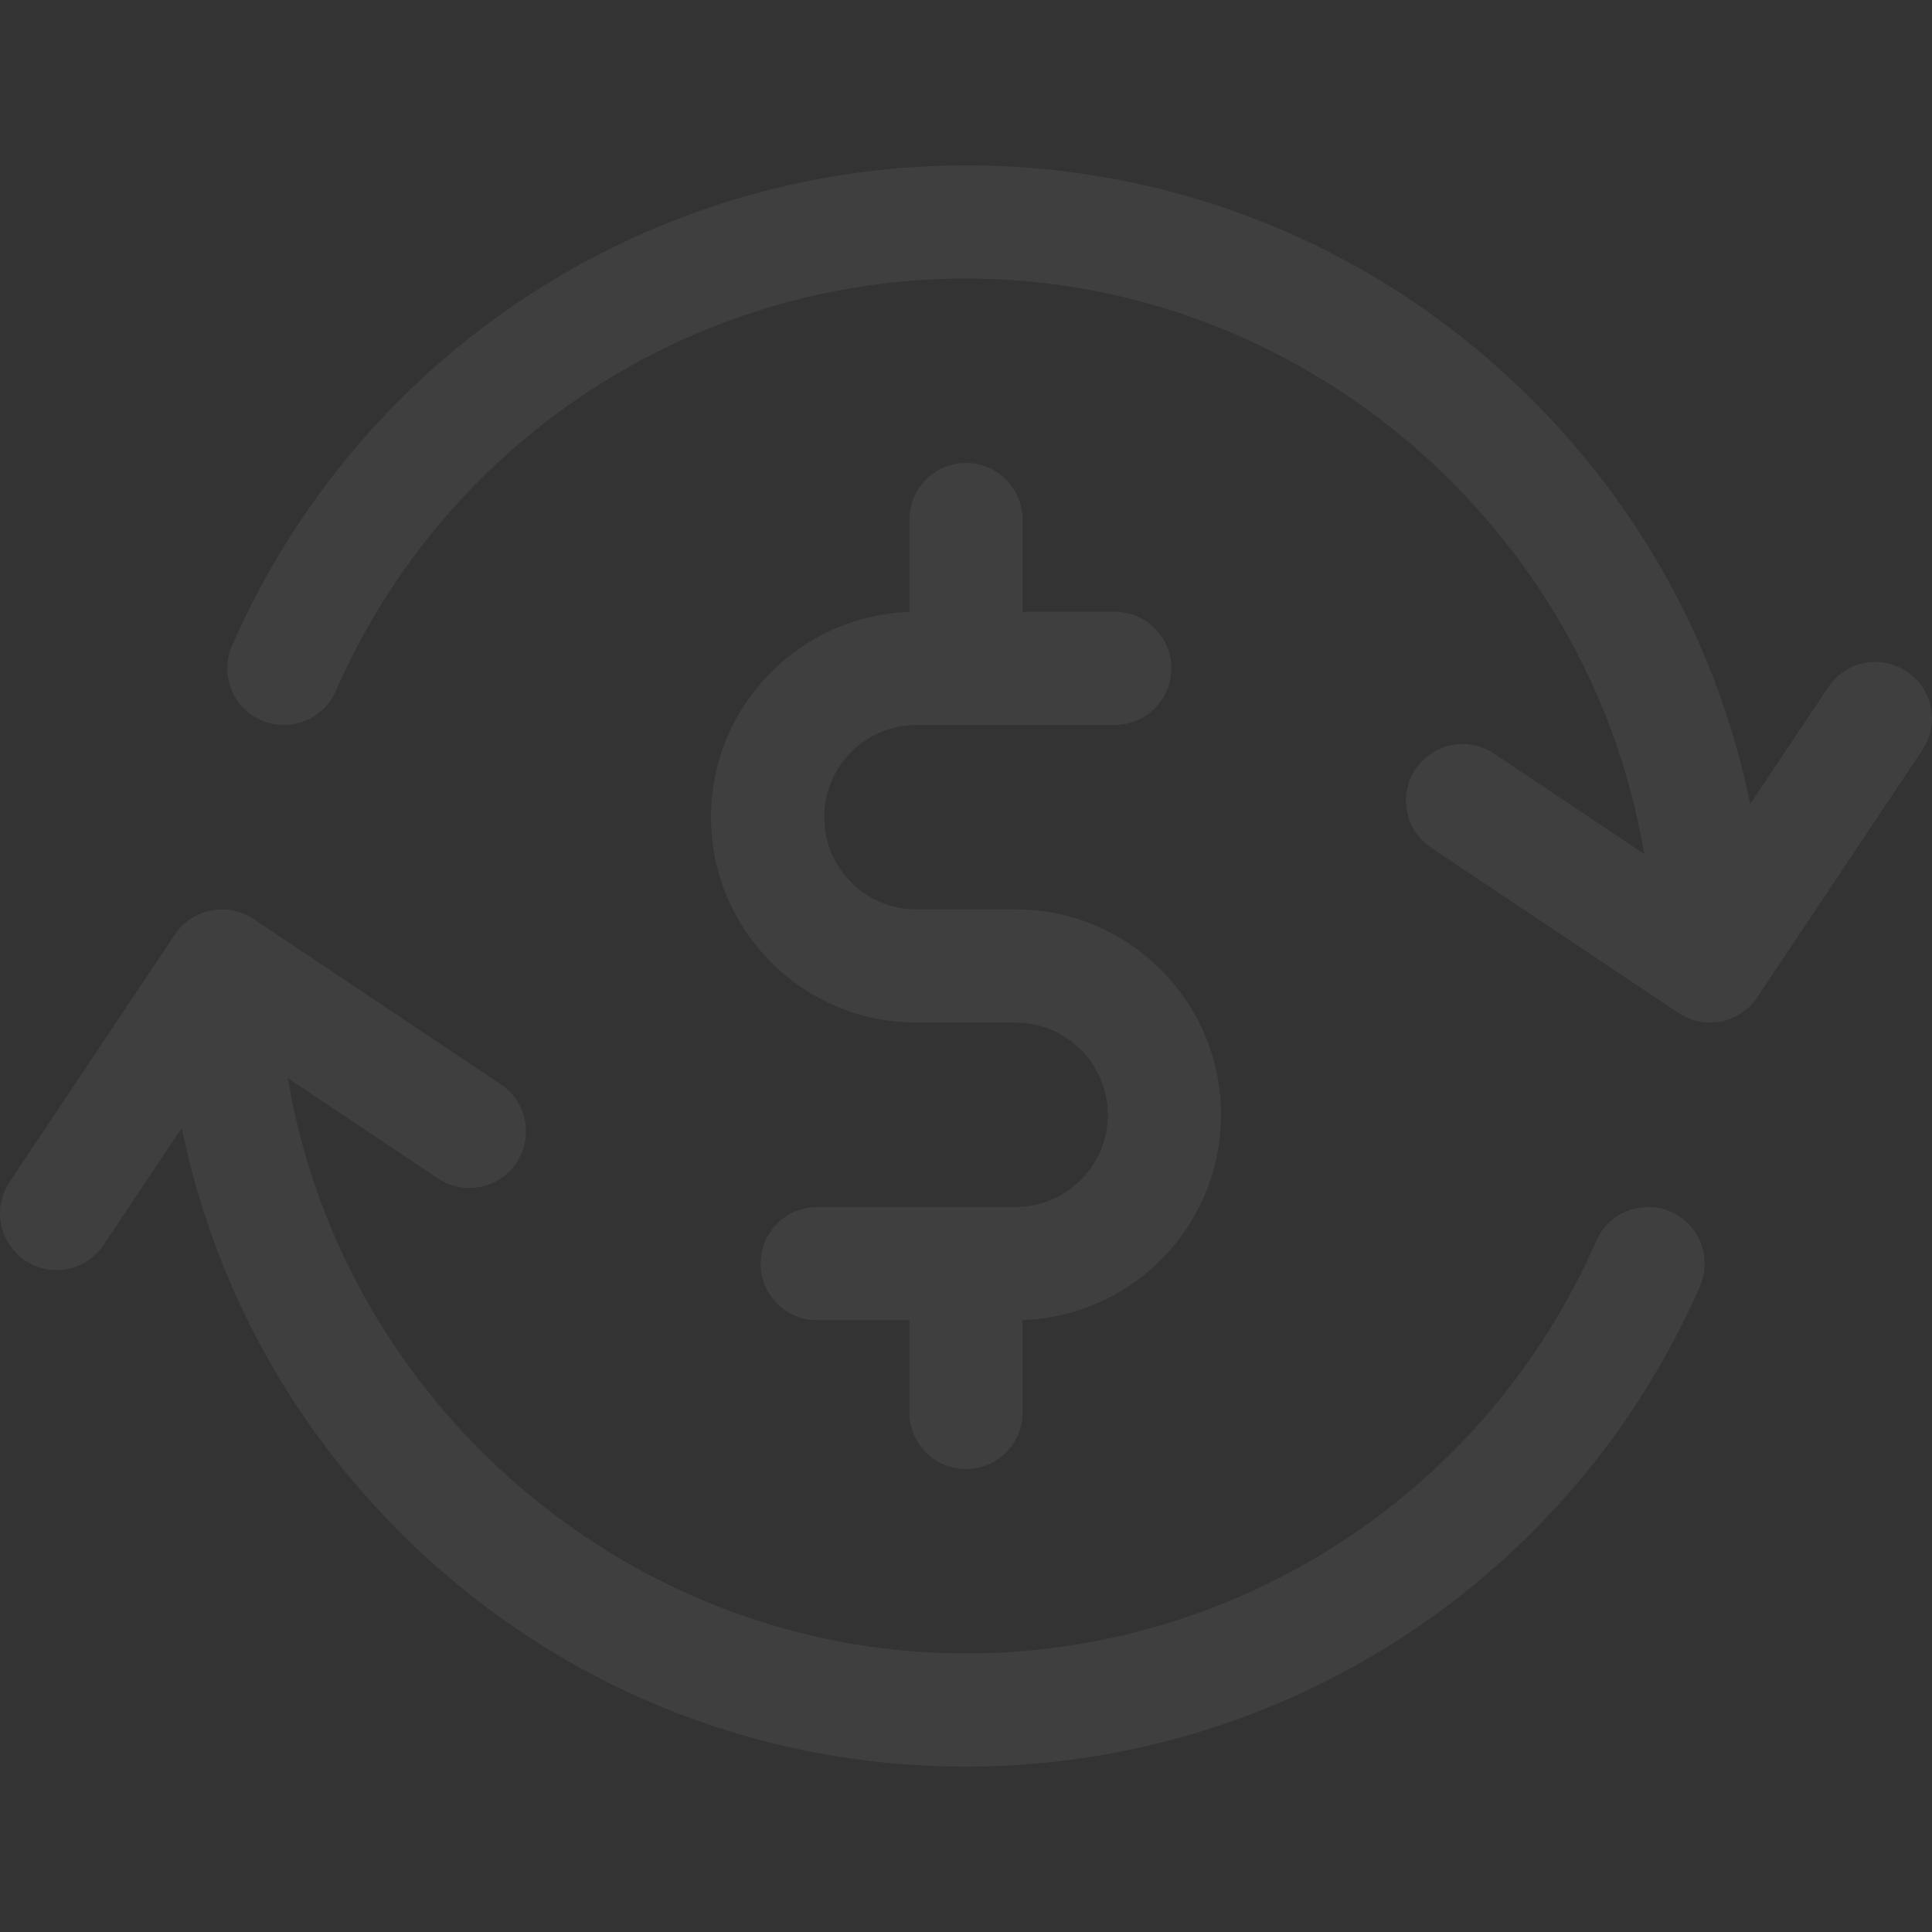 <svg width="576" height="576" viewBox="0 0 576 576" fill="none" xmlns="http://www.w3.org/2000/svg">
<rect x="0" y="0" width="576" height="576" fill="#333333" stroke="none"/>
<g opacity="0.06" clip-path="url(#clip0)">
<path d="M302.788 271.124H273.209C258.051 271.124 245.72 258.792 245.72 243.635C245.72 228.477 258.052 216.144 273.209 216.144H332.365C341.684 216.144 349.24 208.588 349.24 199.269C349.24 189.949 341.684 182.394 332.365 182.394H304.873V154.901C304.873 145.58 297.318 138.025 287.998 138.025C278.679 138.025 271.123 145.58 271.123 154.9V182.444C238.319 183.55 211.97 210.564 211.97 243.633C211.97 277.4 239.442 304.871 273.209 304.871H302.788C317.947 304.871 330.28 317.205 330.28 332.365C330.28 347.523 317.947 359.856 302.788 359.856H243.633C234.313 359.856 226.758 367.411 226.758 376.731C226.758 386.05 234.313 393.606 243.633 393.606H271.123V421.097C271.123 430.417 278.679 437.972 287.998 437.972C297.318 437.972 304.873 430.417 304.873 421.097V393.554C337.678 392.449 364.03 365.436 364.03 332.366C364.029 298.596 336.556 271.124 302.788 271.124Z" fill="white"/>
<path d="M498.107 361.268C489.568 357.535 479.619 361.434 475.887 369.974C443.242 444.68 369.493 492.951 287.996 492.951C187.31 492.951 101.978 418.26 85.813 321.42L130.572 351.327C138.321 356.506 148.8 354.421 153.979 346.671C159.157 338.922 157.071 328.443 149.322 323.264L75.541 273.966C71.82 271.479 67.264 270.576 62.874 271.446C58.484 272.319 54.622 274.901 52.135 278.622L2.845 352.403C-2.332 360.153 -0.247 370.632 7.502 375.81C10.382 377.735 13.639 378.655 16.861 378.655C22.307 378.655 27.656 376.021 30.908 371.153L54.187 336.31C63.659 382.571 86.679 425.006 121.135 458.694C165.994 502.55 225.252 526.704 287.998 526.704C382.907 526.704 468.799 470.489 506.814 383.489C510.546 374.948 506.648 365 498.107 361.268Z" fill="white"/>
<path d="M568.5 200.193C560.749 195.016 550.27 197.1 545.093 204.849L521.811 239.692C512.339 193.429 489.319 150.994 454.862 117.306C410.004 73.451 350.745 49.297 287.999 49.297C193.091 49.297 107.199 105.513 69.183 192.511C65.452 201.051 69.35 211 77.89 214.731C86.43 218.463 96.378 214.565 100.111 206.025C132.755 131.32 206.505 83.047 288 83.047C388.685 83.047 474.018 157.739 490.185 254.578L445.426 224.673C437.676 219.493 427.198 221.58 422.019 229.329C416.842 237.079 418.927 247.559 426.677 252.736L500.455 302.031C503.335 303.956 506.592 304.876 509.814 304.876C515.261 304.876 520.607 302.244 523.86 297.375L573.155 223.601C578.332 215.85 576.248 205.37 568.5 200.193Z" fill="white"/>
</g>
<defs>
<clipPath id="clip0">
<rect width="576" height="576" fill="white"/>
</clipPath>
</defs>
</svg>
